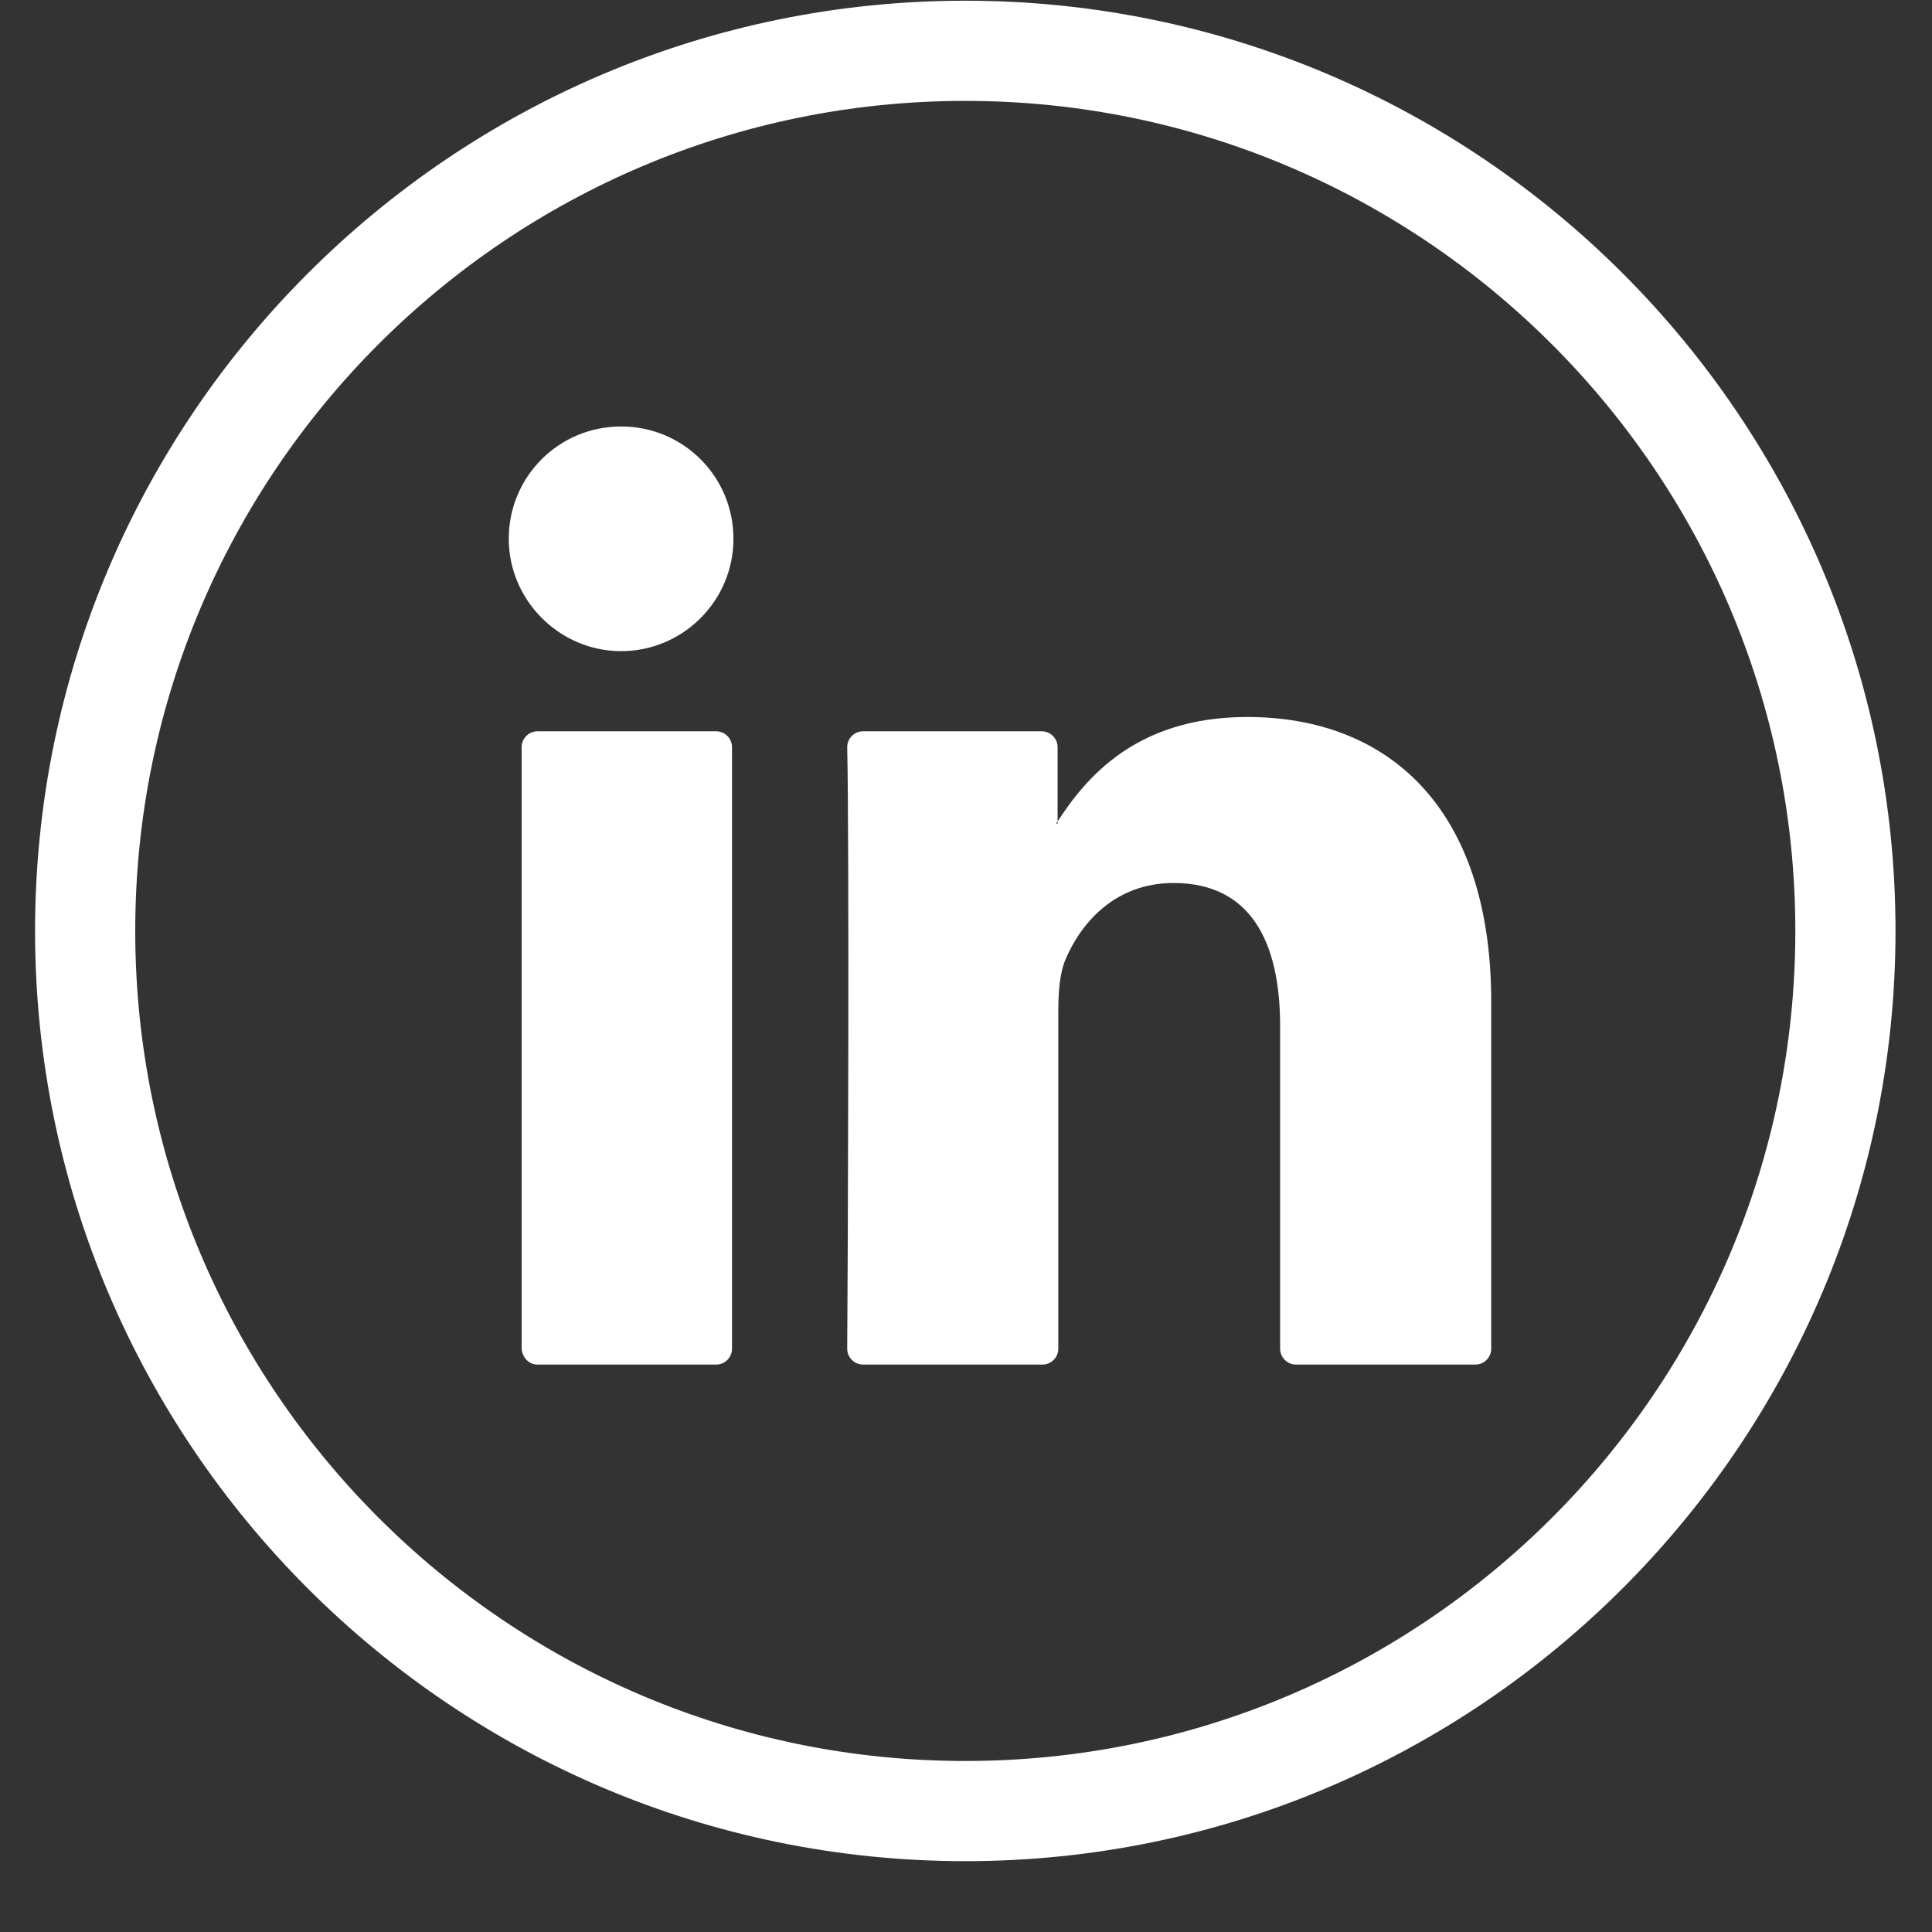 <svg width="27" height="27" viewBox="0 0 27 27" fill="none" xmlns="http://www.w3.org/2000/svg">
<rect x="0" y="0" width="27" height="27" fill="#333333" stroke="none"/>
<path d="M13.49 26.01C6.32 26.01 0.49 20.18 0.49 13.01C0.49 5.84 6.32 0.01 13.49 0.01C20.66 0.01 26.49 5.84 26.49 13.01C26.49 20.18 20.65 26.01 13.49 26.01ZM13.49 1.41C7.09 1.41 1.89 6.61 1.89 13.01C1.89 19.41 7.09 24.61 13.49 24.61C19.89 24.61 25.09 19.41 25.09 13.01C25.09 6.61 19.88 1.41 13.49 1.41Z" fill="white"/>
<path d="M20.84 14V18.85C20.84 18.97 20.74 19.07 20.62 19.07H18.11C17.99 19.07 17.89 18.97 17.89 18.85V14.34C17.89 13.15 17.47 12.34 16.4 12.34C15.59 12.34 15.11 12.89 14.89 13.41C14.81 13.6 14.79 13.86 14.79 14.13V18.85C14.79 18.97 14.69 19.07 14.57 19.07H12.06C11.94 19.07 11.84 18.97 11.84 18.85C11.85 17.65 11.87 11.81 11.84 10.44C11.84 10.32 11.94 10.22 12.06 10.22H14.56C14.68 10.22 14.78 10.32 14.78 10.44V11.48C14.77 11.49 14.76 11.5 14.76 11.51H14.78V11.48C15.17 10.88 15.87 10.02 17.43 10.02C19.39 10.02 20.84 11.28 20.84 14ZM7.51 19.07H10.01C10.13 19.07 10.23 18.97 10.23 18.85V10.44C10.23 10.32 10.13 10.22 10.01 10.22H7.51C7.39 10.22 7.29 10.32 7.29 10.44V18.85C7.3 18.97 7.39 19.07 7.51 19.07Z" fill="white"/>
<path d="M10.25 7.53C10.25 8.4 9.54 9.1 8.68 9.1C7.82 9.1 7.11 8.39 7.11 7.53C7.11 6.66 7.81 5.96 8.68 5.96C9.55 5.96 10.25 6.66 10.25 7.53Z" fill="white"/>
</svg>
